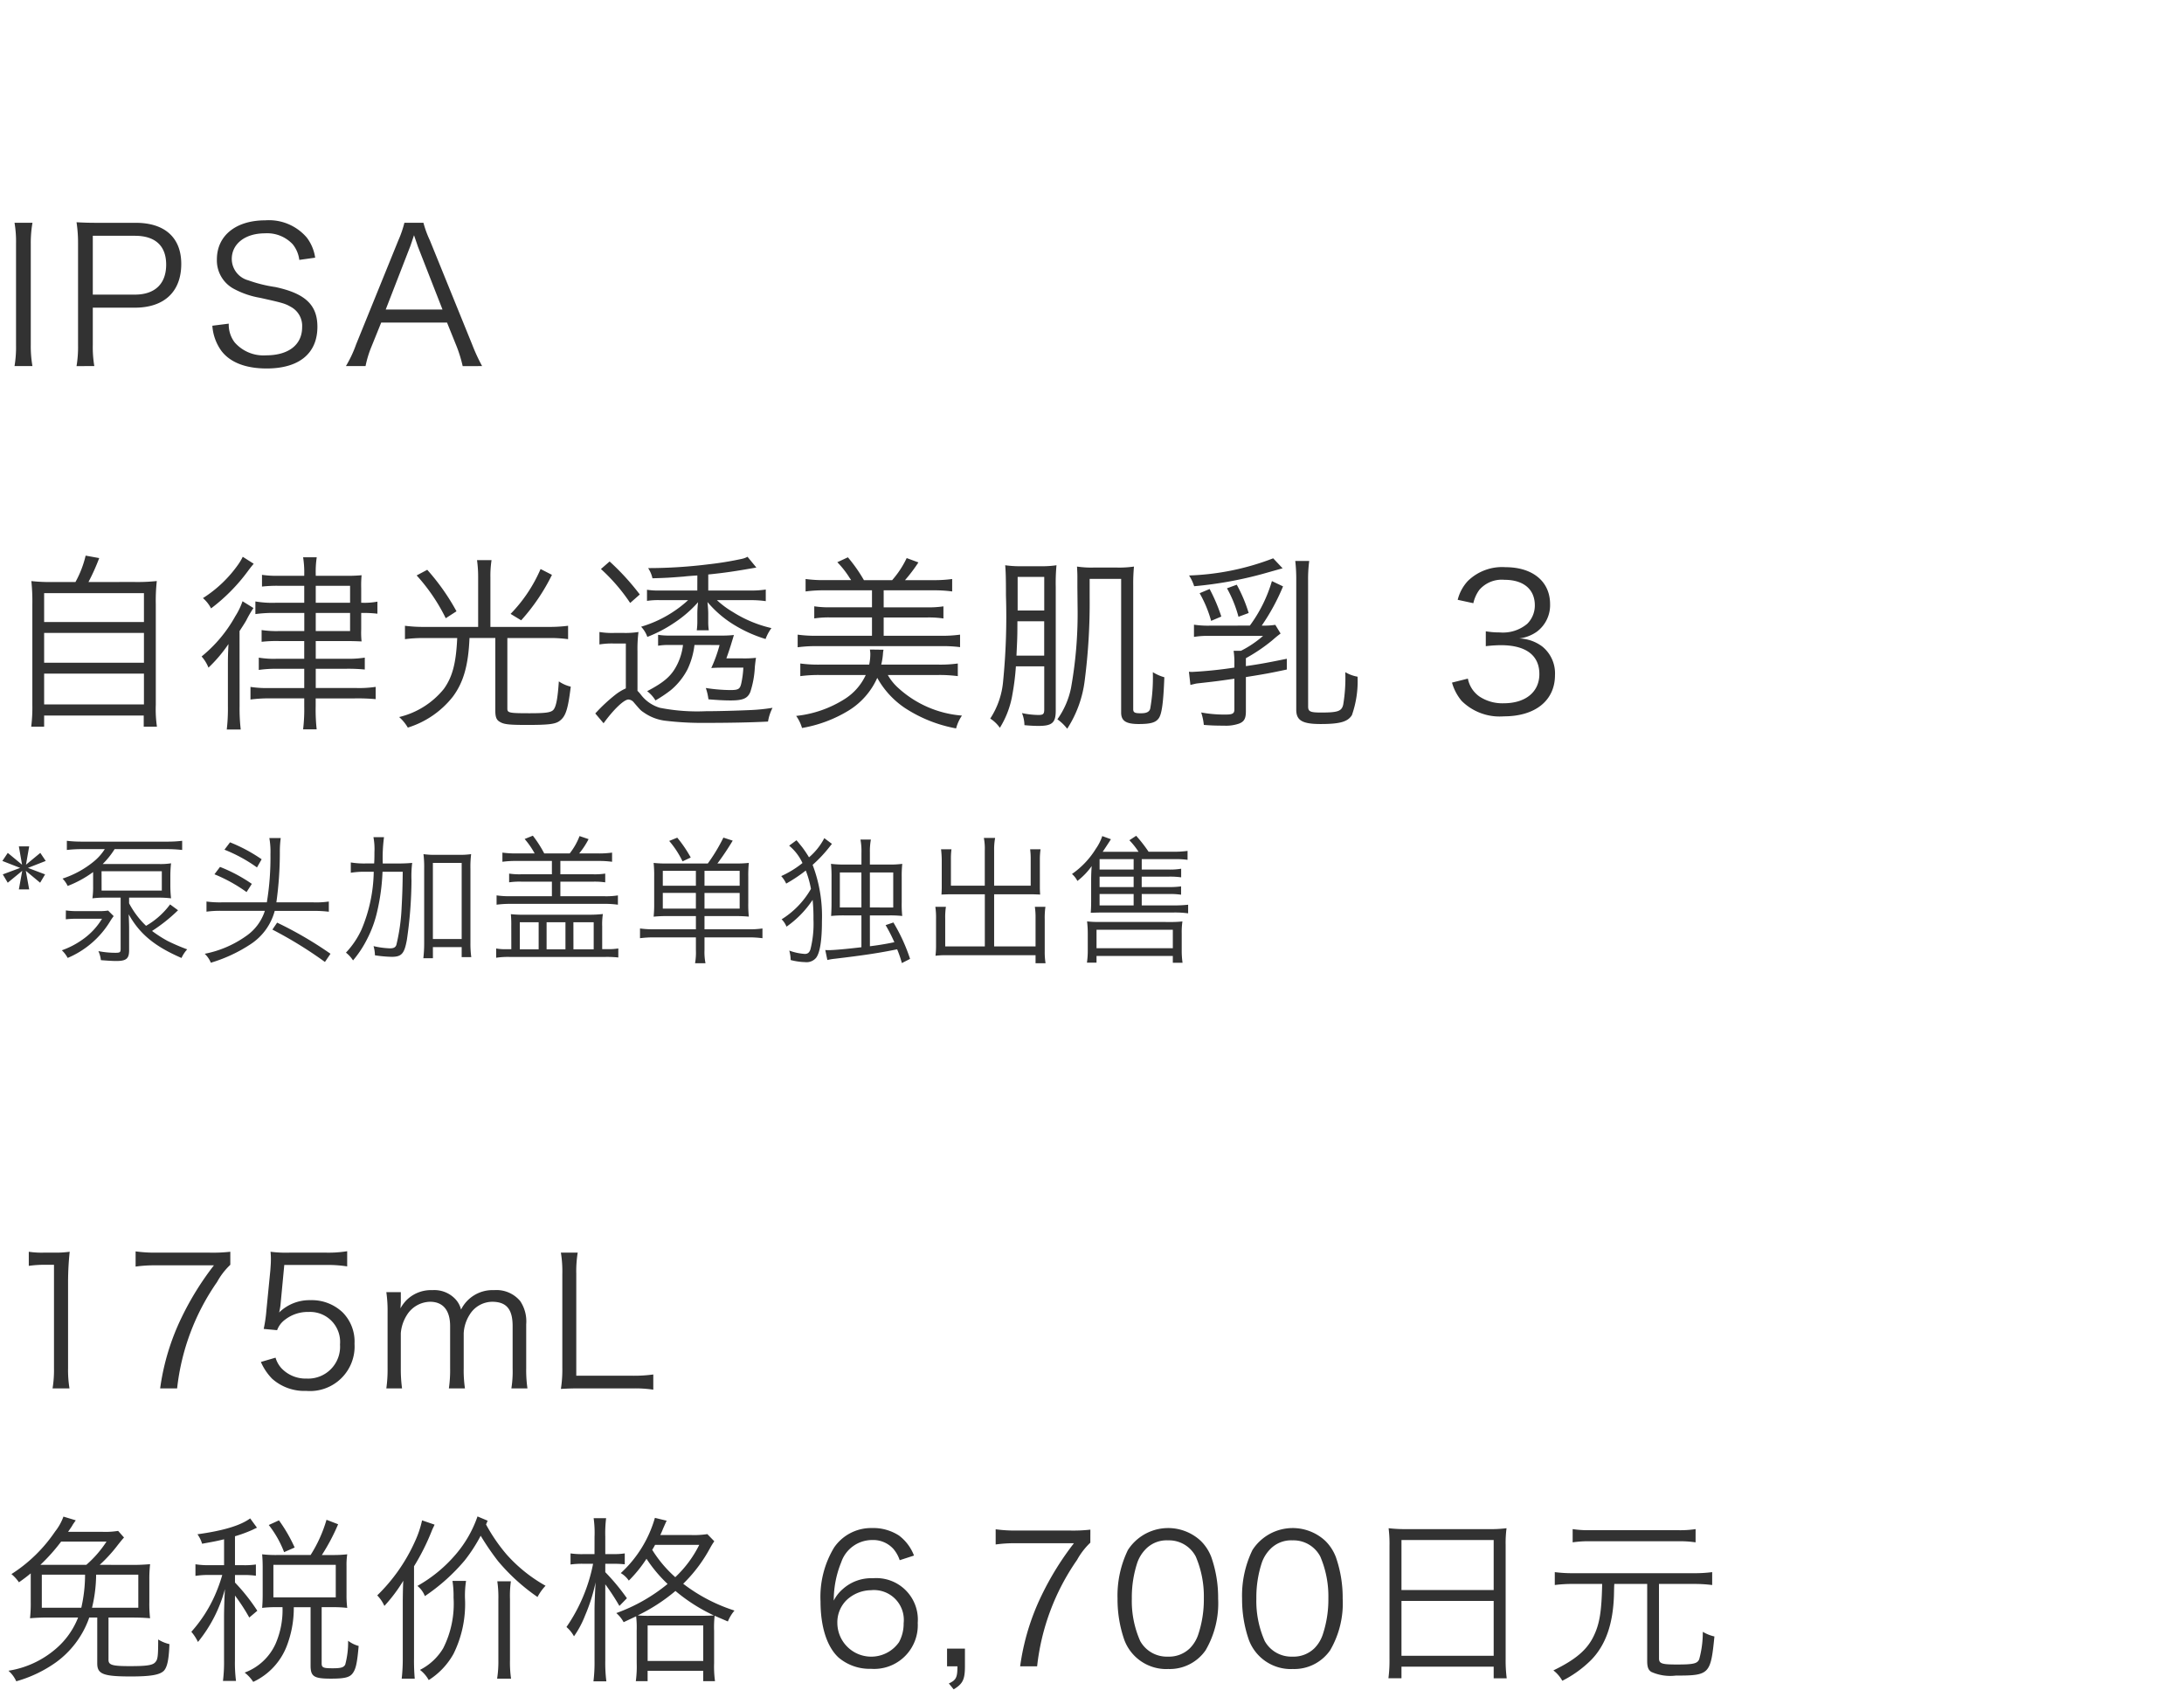 <svg xmlns="http://www.w3.org/2000/svg" width="220" height="171" viewBox="0 0 220 171">
  <g id="bs_detail_02" transform="translate(-360 -454)">
    <rect id="bs_detail_02-2" data-name="bs_detail_02" width="220" height="171" transform="translate(360 454)" fill="#fff"/>
    <path id="パス_3061" data-name="パス 3061" d="M1.463,2.446a11.368,11.368,0,0,1,.152,2.128V14.758a11.5,11.5,0,0,1-.152,2.128H3.268A11.767,11.767,0,0,1,3.1,14.758V4.574a11.917,11.917,0,0,1,.171-2.128ZM9.5,16.886a11.586,11.586,0,0,1-.152-2.147V11h4.237c2.964,0,4.674-1.615,4.674-4.408,0-2.641-1.653-4.142-4.579-4.142H9.8c-.874,0-1.406-.019-2.09-.057a14,14,0,0,1,.152,2.166v10.2a11.763,11.763,0,0,1-.152,2.128Zm-.152-7.2V3.757h4.237c2.052,0,3.154,1.007,3.154,2.907,0,1.938-1.14,3.021-3.154,3.021Zm22.4-3.724a4.389,4.389,0,0,0-.836-2.014,5.008,5.008,0,0,0-4.2-1.748c-2.945,0-4.864,1.539-4.864,3.933a3.244,3.244,0,0,0,1.767,3,8.617,8.617,0,0,0,2.584.874c2.3.513,2.508.57,3.135.931a2.171,2.171,0,0,1,1.1,2.033c0,1.767-1.368,2.831-3.629,2.831a3.847,3.847,0,0,1-3.173-1.311,2.959,2.959,0,0,1-.589-1.881l-1.653.209a4.9,4.9,0,0,0,.893,2.508c.874,1.178,2.451,1.8,4.579,1.8,3.268,0,5.111-1.52,5.111-4.2,0-2.2-1.216-3.363-4.256-4.009A13.91,13.91,0,0,1,25,8.241a2.237,2.237,0,0,1-1.653-2.147c0-1.539,1.368-2.584,3.325-2.584a3.524,3.524,0,0,1,2.812,1.1,3.1,3.1,0,0,1,.665,1.577ZM48.564,16.886A18.891,18.891,0,0,1,47.557,14.7L43.3,4.213a10.274,10.274,0,0,1-.646-1.767H40.736a10.817,10.817,0,0,1-.608,1.767L35.872,14.7a12.128,12.128,0,0,1-1.026,2.185h1.976a10.623,10.623,0,0,1,.589-1.938L38.4,12.5H45.03l.988,2.451a13.639,13.639,0,0,1,.589,1.938Zm-3.99-5.7H38.855l2.432-6.27c.038-.076.1-.285.209-.589.038-.133.114-.342.209-.627.361,1.045.361,1.064.418,1.216Z" transform="translate(360 474)" fill="#323232"/>
    <path id="パス_3058" data-name="パス 3058" d="M8.911,3.643A21.019,21.019,0,0,0,9.994,1.23L8.626.983A10.288,10.288,0,0,1,7.6,3.643H5.4a17.97,17.97,0,0,1-2.242-.095,19.262,19.262,0,0,1,.1,2.356V15.993a15.527,15.527,0,0,1-.114,2.223H4.446V17.095H14.478v1.121h1.33a12.215,12.215,0,0,1-.114-2.2V5.9a18.331,18.331,0,0,1,.1-2.356,18.8,18.8,0,0,1-2.3.095ZM4.446,4.764H14.5V7.671H4.446Zm0,4.009H14.5v3H4.446Zm0,4.1H14.5v3.1H4.446ZM31.806,9.59h2.945c.8,0,1.216.019,1.672.038a8.388,8.388,0,0,1-.038-1.2V6.759h.133a11.6,11.6,0,0,1,1.5.076V5.619a6.989,6.989,0,0,1-1.5.114h-.133V4.27a11.712,11.712,0,0,1,.038-1.311,16.138,16.138,0,0,1-1.691.057H31.806V2.9a9.792,9.792,0,0,1,.1-1.748H30.533a9.54,9.54,0,0,1,.114,1.729v.133H28.12a10.215,10.215,0,0,1-1.729-.095V4.1a13.5,13.5,0,0,1,1.691-.076h2.565v1.71H27.74A10.087,10.087,0,0,1,25.726,5.6V6.873a13.046,13.046,0,0,1,2-.114h2.926V8.583H28.12a10.173,10.173,0,0,1-1.767-.1V9.666A12.989,12.989,0,0,1,28.1,9.59h2.546v1.786H27.873a9.211,9.211,0,0,1-1.805-.114V12.5a11.653,11.653,0,0,1,1.805-.114h2.774v1.938H27.208a10.985,10.985,0,0,1-1.976-.114V15.48a14.565,14.565,0,0,1,2.071-.114h3.344v.8a16.912,16.912,0,0,1-.114,2.318H31.9a17.637,17.637,0,0,1-.1-2.337v-.779h3.933a19.719,19.719,0,0,1,2.109.076V14.207a11.22,11.22,0,0,1-1.995.114H31.806V12.383h3.059a16.832,16.832,0,0,1,1.881.076v-1.2a10.227,10.227,0,0,1-1.862.114H31.806Zm0-1.007V6.759h3.458V8.583Zm0-2.85V4.023h3.458v1.71ZM24.453,1.1a5.294,5.294,0,0,1-.475.8,12.553,12.553,0,0,1-3.534,3.363A3.481,3.481,0,0,1,21.261,6.3a18.146,18.146,0,0,0,3.667-3.7c.38-.513.456-.589.627-.8ZM24.13,8.583c.285-.437.608-.931.7-1.121a11.54,11.54,0,0,1,.7-1.2l-1.1-.684a6.836,6.836,0,0,1-.722,1.5,13.921,13.921,0,0,1-3.4,4.066A3.846,3.846,0,0,1,21,12.269a14.415,14.415,0,0,0,2.014-2.375c-.057,1.216-.057,1.387-.057,2.261v4.009a18.023,18.023,0,0,1-.114,2.337h1.406a18.357,18.357,0,0,1-.114-2.356ZM49.4,8.165v-5a10.6,10.6,0,0,1,.114-1.729H48.051a12,12,0,0,1,.114,1.729v5H42.75a14.48,14.48,0,0,1-1.957-.114V9.4a14.378,14.378,0,0,1,1.938-.114h3.325c-.114,2.527-.475,3.914-1.349,5.13a8.25,8.25,0,0,1-4.5,2.831,4.287,4.287,0,0,1,.874,1.064,9.267,9.267,0,0,0,4.522-3.1c1.083-1.444,1.577-3.173,1.691-5.928h2.6v7.3c0,.665.114.969.475,1.159.4.247.969.3,2.717.3,2.109,0,2.812-.076,3.249-.38.646-.456.874-1.159,1.159-3.477a3.575,3.575,0,0,1-1.2-.532c-.114,1.691-.266,2.546-.551,2.869-.247.266-.76.342-2.375.342-2.052,0-2.261-.038-2.261-.456V9.286h4.18a13.244,13.244,0,0,1,1.938.114V8.051a14.883,14.883,0,0,1-1.957.114ZM41.971,2.978A18.513,18.513,0,0,1,44.9,7.291l1.083-.7a22.271,22.271,0,0,0-2.945-4.18Zm12.483-.646a14.939,14.939,0,0,1-3.021,4.522L52.5,7.5a20.019,20.019,0,0,0,3.1-4.579ZM72.485,9.989a14.1,14.1,0,0,1-.836,2.318c.532-.038.893-.038,1.539-.038h1.691a9.526,9.526,0,0,1-.19,1.5c-.133.665-.285.76-1.159.76a17.043,17.043,0,0,1-2.432-.209,5.541,5.541,0,0,1,.266,1.14c.912.076,1.577.114,2.242.114,1.235,0,1.71-.209,1.976-.855a9.461,9.461,0,0,0,.456-2.527c.057-.532.076-.665.114-.912a10.385,10.385,0,0,1-1.349.057H73.169c.171-.475.3-.855.437-1.292.228-.741.228-.741.323-1.064a11.289,11.289,0,0,1-1.387.057H67.583a7.535,7.535,0,0,1-1.292-.076v1.1a6.276,6.276,0,0,1,1.159-.076H68.8a5.938,5.938,0,0,1-.532,1.862c-.57,1.2-1.273,1.843-3.078,2.793a3.322,3.322,0,0,1,.836.931,13.4,13.4,0,0,0,1.558-1.045,6.829,6.829,0,0,0,1.672-2.09,7.873,7.873,0,0,0,.7-2.451Zm-9.443,4.37a5.116,5.116,0,0,0-1.064.646,16.978,16.978,0,0,0-2.014,1.881l.836.988c.988-1.368,2.052-2.394,2.508-2.394a.749.749,0,0,1,.532.285c.7.817.7.817,1.045,1.045a4.753,4.753,0,0,0,2.2.817,30.772,30.772,0,0,0,3.534.209c2.774,0,4.921-.038,6.745-.133a4.712,4.712,0,0,1,.456-1.387,18.266,18.266,0,0,1-2.242.228c-1.254.057-3.23.114-4.465.114a19.5,19.5,0,0,1-4.636-.342,3.745,3.745,0,0,1-1.938-1.349,3.646,3.646,0,0,0-.323-.361v-3.99a13.172,13.172,0,0,1,.1-1.938,8.463,8.463,0,0,1-1.463.095h-.988a7.677,7.677,0,0,1-1.482-.095V9.932a7.66,7.66,0,0,1,1.406-.095h1.254Zm7.2-9.861h-3.7a7.562,7.562,0,0,1-1.368-.076V5.543a7.428,7.428,0,0,1,1.273-.076h2.869a11.055,11.055,0,0,1-1.2.969,12.006,12.006,0,0,1-3.534,1.71,2.92,2.92,0,0,1,.627,1.026,13.64,13.64,0,0,0,2.717-1.425,12.058,12.058,0,0,0,2.394-2.071,9.833,9.833,0,0,0-.076,1.2v.7a6.6,6.6,0,0,1-.057.931H71.4a5.731,5.731,0,0,1-.057-.931v-.7c0-.323-.019-.608-.076-1.216a10.977,10.977,0,0,0,2.774,2.356,13.537,13.537,0,0,0,3.078,1.368,4.453,4.453,0,0,1,.589-1.1,12.466,12.466,0,0,1-3.876-1.615,9.185,9.185,0,0,1-1.615-1.2h3.439a10.168,10.168,0,0,1,1.482.1V4.4a9.6,9.6,0,0,1-1.482.1H71.345V2.883c1.691-.171,2.7-.323,4.845-.7L75.3,1.1a2.13,2.13,0,0,1-.57.209,33.039,33.039,0,0,1-3.382.551,49.391,49.391,0,0,1-6.061.38,2.986,2.986,0,0,1,.437,1.026c1.387-.038,1.653-.057,3.135-.171.3-.038.779-.076,1.387-.114ZM60.534,2.332a18.457,18.457,0,0,1,2.945,3.42l.969-.855a24.694,24.694,0,0,0-3.04-3.325ZM94.525,13.01a14.284,14.284,0,0,1,1.957.114V11.851a12.678,12.678,0,0,1-1.9.114H88.768a6.241,6.241,0,0,0,.171-1.045A2.981,2.981,0,0,1,89,10.464l-1.368-.019c.019.209.038.3.038.456a5.2,5.2,0,0,1-.114,1.064H82.517a13.217,13.217,0,0,1-1.9-.114v1.273a14.181,14.181,0,0,1,1.938-.114H87.21A5.659,5.659,0,0,1,85.1,15.423a11.328,11.328,0,0,1-4.9,1.71,3.976,3.976,0,0,1,.589,1.216A13.29,13.29,0,0,0,85.5,16.582,7.415,7.415,0,0,0,88.369,13.3a8.789,8.789,0,0,0,2.793,3.04,14.014,14.014,0,0,0,5.149,2.052,4.094,4.094,0,0,1,.589-1.292,10.738,10.738,0,0,1-6.384-2.755,5.227,5.227,0,0,1-1.083-1.33Zm-7.5-9.557a15.316,15.316,0,0,0-1.615-2.3l-1.064.494a9.46,9.46,0,0,1,1.273,1.634.66.66,0,0,1,.114.171H83.049a13.217,13.217,0,0,1-1.9-.114V4.593a13.217,13.217,0,0,1,1.9-.114h4.788v1.71h-4.18a9.657,9.657,0,0,1-1.634-.1V7.31a9.657,9.657,0,0,1,1.634-.1h4.18V9.058H82.251a12.678,12.678,0,0,1-1.9-.114v1.273a13.4,13.4,0,0,1,1.9-.114H94.81a13.563,13.563,0,0,1,1.9.1V8.944a12.855,12.855,0,0,1-1.9.114H89.015V7.215H93.4a9.657,9.657,0,0,1,1.634.1V6.094a9.8,9.8,0,0,1-1.634.1H89.015V4.479h5a13.035,13.035,0,0,1,1.9.114V3.339a12.855,12.855,0,0,1-1.9.114h-2.85a16.189,16.189,0,0,0,1.349-1.786L91.333,1.23A9.589,9.589,0,0,1,89.87,3.453Zm18.164,8.683v4.332c0,.475-.1.57-.589.57a8.307,8.307,0,0,1-1.653-.19,3.388,3.388,0,0,1,.247,1.216c.57.057,1.064.076,1.425.076,1.368,0,1.729-.323,1.729-1.539V4.118a19.137,19.137,0,0,1,.076-2.166,9.968,9.968,0,0,1-1.615.1h-1.881a10.583,10.583,0,0,1-1.672-.1c.057.646.076,1.292.076,3.04a66.32,66.32,0,0,1-.285,8.645A8.139,8.139,0,0,1,99.75,17.4a3.485,3.485,0,0,1,.969.931,9.248,9.248,0,0,0,1.273-3.42,24.594,24.594,0,0,0,.342-2.774Zm-2.679-5.624V3.13h2.679V6.512ZM105.184,7.6v3.458h-2.793c.076-1.653.095-1.786.095-3.458Zm4.579-4.275h3.173V16.791c0,.836.475,1.159,1.767,1.159,1.216,0,1.71-.152,2.014-.57.323-.437.475-1.634.57-4.142a4.5,4.5,0,0,1-1.159-.513,17.955,17.955,0,0,1-.266,3.686c-.095.323-.38.456-.931.456-.627,0-.779-.076-.779-.418V3.985a18.111,18.111,0,0,1,.076-1.9,10.266,10.266,0,0,1-1.691.1h-2.394a9.766,9.766,0,0,1-1.653-.1c.019.342.038.722.038.969v1.14l.019,1.919a42.385,42.385,0,0,1-.665,8.227,8.313,8.313,0,0,1-1.368,3.135,4.687,4.687,0,0,1,.988.95,11.53,11.53,0,0,0,1.767-4.883,60.95,60.95,0,0,0,.494-8.379Zm12.2,4.712a9.585,9.585,0,0,1-1.691-.095V9.172a8.531,8.531,0,0,1,1.6-.1h5.358a10.617,10.617,0,0,1-2.223,1.5h-.741a7.758,7.758,0,0,1,.076,1.254v.437a42.482,42.482,0,0,1-4.237.437,2.731,2.731,0,0,1-.342-.019l.152,1.33c.323-.076.532-.133.684-.152,1.881-.209,2.033-.228,3.743-.475v3.116c0,.38-.19.494-.817.494a12.568,12.568,0,0,1-2.527-.209,5.72,5.72,0,0,1,.266,1.254c.7.057,1.2.076,2.033.076a3.984,3.984,0,0,0,1.52-.209c.494-.19.684-.494.684-1.216V13.219c2.033-.323,2.508-.418,4.123-.76V11.376c-1.995.4-2.565.513-4.123.741v-.8a17.27,17.27,0,0,0,2.641-1.786c.437-.38.437-.38.855-.7l-.532-.874a7.562,7.562,0,0,1-1.368.076,21.1,21.1,0,0,0,2.147-3.952l-1.121-.532a14.35,14.35,0,0,1-2.223,4.484Zm6.289-6.783a25.866,25.866,0,0,1-8.474,1.729,4.325,4.325,0,0,1,.513,1.083,39.3,39.3,0,0,0,6.878-1.235c1.615-.456,1.615-.456,2.033-.57Zm-7.41,3.515A12.034,12.034,0,0,1,122,7.557l1.026-.437a17.133,17.133,0,0,0-1.178-2.774Zm10.925-1.33a13.885,13.885,0,0,1,.114-1.919h-1.406a15.913,15.913,0,0,1,.1,1.919V16.506c0,1.083.608,1.444,2.451,1.444,1.957,0,2.736-.228,3.154-.893a10.3,10.3,0,0,0,.57-3.876,3.658,3.658,0,0,1-1.235-.456,16.224,16.224,0,0,1-.209,3.268c-.152.665-.532.8-2.223.8-1.1,0-1.311-.1-1.311-.608Zm-8.17.836a12.449,12.449,0,0,1,1.159,2.869l1.026-.38a14.747,14.747,0,0,0-1.2-2.85Zm22.667,9.5a4.936,4.936,0,0,0,.969,1.843,5.428,5.428,0,0,0,4.256,1.558c3.173,0,5.149-1.6,5.149-4.161a3.48,3.48,0,0,0-1.273-2.869,4.075,4.075,0,0,0-2.337-.817,3.9,3.9,0,0,0,1.786-.684,3.338,3.338,0,0,0,1.33-2.774c0-2.28-1.748-3.724-4.5-3.724a4.935,4.935,0,0,0-3.781,1.387,4.331,4.331,0,0,0-1.026,1.9l1.577.342a3.6,3.6,0,0,1,.608-1.349,2.985,2.985,0,0,1,2.527-1.007c1.919,0,3.059.95,3.059,2.584a2.617,2.617,0,0,1-.76,1.843,3.8,3.8,0,0,1-2.774.874,8.1,8.1,0,0,1-1.406-.114v1.5a13.323,13.323,0,0,1,1.52-.1c2.527,0,3.876,1.026,3.876,2.907,0,1.805-1.387,2.945-3.591,2.945a4.19,4.19,0,0,1-2.451-.684,2.869,2.869,0,0,1-1.159-1.8Z" transform="translate(360 509)" fill="#323232"/>
    <path id="パス_3055" data-name="パス 3055" d="M2.9,3.544a10.88,10.88,0,0,1,1.566-.108h.972V13.858a11.355,11.355,0,0,1-.144,2.034H7a11.484,11.484,0,0,1-.144-2.034V5.11A29.534,29.534,0,0,1,7.02,2.122a10.249,10.249,0,0,1-1.494.09H4.392A8.717,8.717,0,0,1,2.9,2.122ZM23.2,2.122a15.719,15.719,0,0,1-2.088.09h-5.4a14.1,14.1,0,0,1-2.052-.126v1.53A13.838,13.838,0,0,1,15.7,3.49h5.85a29.279,29.279,0,0,0-3.24,5.22,23.673,23.673,0,0,0-2.178,7.182h1.71A23.152,23.152,0,0,1,21.87,5.164,7.03,7.03,0,0,1,23.2,3.436Zm5.436,1.332h4.23a12.488,12.488,0,0,1,2.106.144V2.068a11.823,11.823,0,0,1-2.106.144H29.16a12.242,12.242,0,0,1-1.908-.09,7.2,7.2,0,0,1,.036.774c0,.342-.018.558-.054,1.08l-.4,4.068a14.342,14.342,0,0,1-.27,1.854l1.35.126a2.309,2.309,0,0,1,.828-1.08A3.737,3.737,0,0,1,31.1,8.188a3.02,3.02,0,0,1,3.15,3.276A3.213,3.213,0,0,1,30.888,14.9a3.348,3.348,0,0,1-2.556-1.062,2.732,2.732,0,0,1-.576-1.044l-1.476.432a5.6,5.6,0,0,0,1.134,1.692,4.868,4.868,0,0,0,3.438,1.224,4.49,4.49,0,0,0,4.86-4.752,4.178,4.178,0,0,0-1.206-3.168A4.516,4.516,0,0,0,31.266,7a4.375,4.375,0,0,0-3.15,1.242,5.182,5.182,0,0,0,.144-.81ZM40.5,15.892a14.343,14.343,0,0,1-.126-2.034V10.33a4.013,4.013,0,0,1,.594-1.8,2.817,2.817,0,0,1,2.358-1.368c1.3,0,2.016.864,2.016,2.448v4.248a12.894,12.894,0,0,1-.126,2.034h1.62a12.5,12.5,0,0,1-.126-2.016V10.33A3.873,3.873,0,0,1,47.3,8.476a2.7,2.7,0,0,1,2.268-1.314c1.44,0,2.07.738,2.07,2.448v4.248a10.928,10.928,0,0,1-.126,2.034h1.62a12.648,12.648,0,0,1-.126-2.016V9.43A3.664,3.664,0,0,0,52.4,7.09a3.111,3.111,0,0,0-2.628-1.1,3.535,3.535,0,0,0-3.33,1.962,2.365,2.365,0,0,0-.558-1.044,2.907,2.907,0,0,0-2.322-.918,3.5,3.5,0,0,0-2.538.936,3.7,3.7,0,0,0-.684.9c.018-.342.036-.558.036-.648V6.19H38.916a13.046,13.046,0,0,1,.126,2.034v5.634a13.514,13.514,0,0,1-.126,2.034Zm23.22,0a12.318,12.318,0,0,1,2.088.126v-1.53a14.284,14.284,0,0,1-2.088.126H58.05V4.336a11.531,11.531,0,0,1,.144-2.124H56.5a11.656,11.656,0,0,1,.144,2.124V13.8a12.66,12.66,0,0,1-.144,2.142c.63-.036,1.134-.054,1.962-.054Z" transform="translate(360 578)" fill="#323232"/>
    <path id="パス_3056" data-name="パス 3056" d="M10.044,5.668A14.873,14.873,0,0,0,11.88,3.652c.36-.45.4-.5.612-.738L11.9,2.248a8.191,8.191,0,0,1-1.674.09H6.858c.09-.126.144-.2.234-.342a3.356,3.356,0,0,0,.252-.4c.2-.288.2-.288.288-.414L6.39.808A5.328,5.328,0,0,1,5.544,2.32,15.106,15.106,0,0,1,1.152,6.6a4.044,4.044,0,0,1,.756.828c.612-.432.81-.594,1.188-.9V9.394a13.564,13.564,0,0,1-.072,1.656,19.73,19.73,0,0,1,2.016-.072H7.866a7.972,7.972,0,0,1-2.3,3.2,9.573,9.573,0,0,1-4.716,2.16A3.1,3.1,0,0,1,1.638,17.4a12.919,12.919,0,0,0,4-1.908,9.382,9.382,0,0,0,3.276-4.3l.072-.216h.81V15.6c0,1.08.612,1.314,3.384,1.314,2.016,0,2.916-.162,3.33-.576.342-.378.5-1.134.558-2.682a3.7,3.7,0,0,1-1.134-.468c0,1.656-.036,2.016-.288,2.286-.252.306-.846.4-2.538.4-1.782,0-2.178-.108-2.178-.63V10.978H13.1c.99,0,1.35.018,2.016.072a13.192,13.192,0,0,1-.072-1.656V7.252A13.377,13.377,0,0,1,15.12,5.6a19.575,19.575,0,0,1-2.07.072Zm-5.976,0a18.784,18.784,0,0,0,2.088-2.34h4.572a11.171,11.171,0,0,1-2.034,2.34Zm9.864.99v3.33H9.27a14.625,14.625,0,0,0,.414-3.33Zm-9.72,3.33V6.658H8.568a14.957,14.957,0,0,1-.378,3.33ZM23.67,8.764a18.7,18.7,0,0,1,1.44,2.214l.81-.684A19.455,19.455,0,0,0,23.67,7.45V6.694h.864a7.942,7.942,0,0,1,1.242.072V5.632a7.654,7.654,0,0,1-1.242.072H23.67V2.788a13.707,13.707,0,0,0,1.764-.648c.288-.144.306-.144.45-.216L25.2.988c-.972.72-2.718,1.242-5.31,1.6a3.14,3.14,0,0,1,.468.954c1.1-.2,1.494-.27,2.214-.45V5.7H21.2a8.2,8.2,0,0,1-1.512-.09v1.17a8.566,8.566,0,0,1,1.512-.09h1.188a15.587,15.587,0,0,1-.774,2.124,13.95,13.95,0,0,1-2.34,3.6,4.577,4.577,0,0,1,.666,1.026,14.114,14.114,0,0,0,2.718-5.328c-.054.882-.09,2.16-.09,2.844v4.32a15.3,15.3,0,0,1-.108,2.088h1.314a14.25,14.25,0,0,1-.108-2.088Zm4.158-4.086a11.542,11.542,0,0,1-1.422-.072c.036.414.054.846.054,1.242V8.692c0,.486-.018.9-.054,1.314a10.583,10.583,0,0,1,1.386-.072h.666a8.524,8.524,0,0,1-.7,3.69,5.513,5.513,0,0,1-3.114,2.9,3.82,3.82,0,0,1,.864.936,6.594,6.594,0,0,0,3.366-3.582,10.631,10.631,0,0,0,.72-3.942h1.692V15.82c0,1.1.342,1.314,2.034,1.314,1.422,0,1.926-.126,2.232-.576.306-.432.432-1.062.576-2.718a3.057,3.057,0,0,1-1.062-.522,8.648,8.648,0,0,1-.288,2.394c-.144.288-.414.378-1.26.378-.972,0-1.116-.072-1.116-.5V9.934h1.1a11.708,11.708,0,0,1,1.476.072,9.87,9.87,0,0,1-.072-1.3V5.794a7.072,7.072,0,0,1,.072-1.188,11.893,11.893,0,0,1-1.476.072h-1.08a20.145,20.145,0,0,0,1.638-3.1l-1.17-.45a13.762,13.762,0,0,1-1.6,3.546Zm-.288.99h6.282V8.944H27.54Zm2.142-1.746A15.467,15.467,0,0,0,28.1,1.186l-1.026.468A10.455,10.455,0,0,1,28.62,4.39Zm19.44-2.7L48.1.79a11.739,11.739,0,0,1-2.2,3.834,14.182,14.182,0,0,1-3.852,3.168A2.474,2.474,0,0,1,42.8,8.818a19.422,19.422,0,0,0,4-3.582,15.882,15.882,0,0,0,1.62-2.5A26.718,26.718,0,0,0,50.166,5.29a19.954,19.954,0,0,0,3.978,3.618,5.25,5.25,0,0,1,.81-1.134,15.162,15.162,0,0,1-3.906-3.132A17.251,17.251,0,0,1,48.96,1.6Zm-7.416,4.59a22.677,22.677,0,0,0,1.8-3.6c.054-.144.108-.234.126-.288a2.978,2.978,0,0,0,.144-.306l-1.26-.432A10.153,10.153,0,0,1,41.8,3.31,17.672,17.672,0,0,1,38,8.746a3.685,3.685,0,0,1,.72,1.062A15.75,15.75,0,0,0,40.626,7.27c-.036.468-.054,1.656-.054,2.214v5.49a17.908,17.908,0,0,1-.108,2.16h1.314a20.816,20.816,0,0,1-.072-2.106ZM51.48,17.134a11.605,11.605,0,0,1-.108-1.908v-6.1a10.69,10.69,0,0,1,.09-1.8H50.094a10.907,10.907,0,0,1,.108,1.8v6.12a11.279,11.279,0,0,1-.126,1.89Zm-5.9-9.846a10.024,10.024,0,0,1,.108,1.692,9.921,9.921,0,0,1-1.044,5.094,5.754,5.754,0,0,1-2.34,2.178,3.287,3.287,0,0,1,.882,1.026,7.344,7.344,0,0,0,2.5-2.646,11.322,11.322,0,0,0,1.152-5.616,9.792,9.792,0,0,1,.108-1.728Zm18.558,8.3a10.959,10.959,0,0,1-.09,1.8h1.188V16.342h5.6v1.044h1.188a10.807,10.807,0,0,1-.09-1.818V12.31a10.236,10.236,0,0,1,.054-1.512c.324.144.576.252,1.332.576a4.075,4.075,0,0,1,.666-1.1,16.952,16.952,0,0,1-5.166-2.7,14.849,14.849,0,0,0,2.7-3.582,7.328,7.328,0,0,1,.432-.7l-.7-.72a8.881,8.881,0,0,1-1.692.09H66.51a6.287,6.287,0,0,0,.27-.612c.288-.648.306-.7.378-.828L65.97.934A12.03,12.03,0,0,1,62.532,6.5a2.512,2.512,0,0,1,.81.756,13.2,13.2,0,0,0,1.782-2.2,14.13,14.13,0,0,0,2.124,2.538,17.434,17.434,0,0,1-5.166,2.934,3.253,3.253,0,0,1,.738.918l1.26-.594a9.931,9.931,0,0,1,.054,1.458Zm1.4-4.788a11.849,11.849,0,0,1-1.3-.036A18.012,18.012,0,0,0,68.04,8.3a17.429,17.429,0,0,0,3.87,2.466c-.252.018-.72.036-1.4.036Zm4.9-7.146A11.451,11.451,0,0,1,68.022,6.91,12.411,12.411,0,0,1,65.7,4.156c.2-.324.2-.342.288-.5Zm-5.2,8.118h5.6v3.582h-5.6ZM59.886,4.588h-1.1a7.941,7.941,0,0,1-1.314-.072V5.632a8.709,8.709,0,0,1,1.3-.072h.972a16.91,16.91,0,0,1-2.682,6.372,3.372,3.372,0,0,1,.756.936,9.621,9.621,0,0,0,1.116-2.088,18.015,18.015,0,0,0,1.062-3.348c-.072,1.3-.108,2.2-.108,2.808v5.076a15.12,15.12,0,0,1-.108,2.088h1.3a14.765,14.765,0,0,1-.108-2.088V7.63a23.363,23.363,0,0,1,1.422,2.178l.756-.774a21.286,21.286,0,0,0-2.178-2.628V5.56h.828a10.893,10.893,0,0,1,1.134.054v-1.1a6.742,6.742,0,0,1-1.152.072h-.81V2.824A12.161,12.161,0,0,1,61.056.97H59.8a10.763,10.763,0,0,1,.09,1.872Zm32.184.144a4.57,4.57,0,0,0-1.512-2.016,4.767,4.767,0,0,0-2.736-.756,4.521,4.521,0,0,0-3.8,1.962,9.6,9.6,0,0,0-1.368,5.436c0,2.556.648,4.572,1.818,5.652a4.838,4.838,0,0,0,3.258,1.134,4.4,4.4,0,0,0,4.716-4.626,4.184,4.184,0,0,0-4.518-4.5,4.279,4.279,0,0,0-3.042,1.1,3.775,3.775,0,0,0-.9,1.152,10.129,10.129,0,0,1,.756-3.87,3.285,3.285,0,0,1,3.114-2.232,2.745,2.745,0,0,1,2.142.9A3.426,3.426,0,0,1,90.63,5.2Zm-1.044,6.822a3.884,3.884,0,0,1-.468,1.908,3.413,3.413,0,0,1-6.21-1.926,3.15,3.15,0,0,1,.9-2.286,3.641,3.641,0,0,1,2.484-1.026A3.006,3.006,0,0,1,91.026,11.554ZM97.2,14.11H95.4v1.782h1.044c0,1.116-.126,1.386-.864,1.728l.486.594c.918-.558,1.134-.99,1.134-2.322ZM109.836,2.122a15.719,15.719,0,0,1-2.088.09h-5.4a14.1,14.1,0,0,1-2.052-.126v1.53a13.838,13.838,0,0,1,2.034-.126h5.85a29.279,29.279,0,0,0-3.24,5.22,23.673,23.673,0,0,0-2.178,7.182h1.71A23.152,23.152,0,0,1,108.5,5.164a7.03,7.03,0,0,1,1.332-1.728Zm7.794,14.04a4.4,4.4,0,0,0,3.816-1.89,9.387,9.387,0,0,0,1.26-5.2,12.391,12.391,0,0,0-.684-4.176,4.537,4.537,0,0,0-1.08-1.656,4.822,4.822,0,0,0-7.326.936,10.523,10.523,0,0,0-1.044,4.9,12.437,12.437,0,0,0,.684,4.158,4.515,4.515,0,0,0,4.374,2.934Zm0-12.96a3.042,3.042,0,0,1,2.826,1.638,10.2,10.2,0,0,1,.81,4.194,11.164,11.164,0,0,1-.558,3.636,3.544,3.544,0,0,1-.846,1.4,3,3,0,0,1-2.214.846,3.066,3.066,0,0,1-2.79-1.566,9.946,9.946,0,0,1-.846-4.284,11.164,11.164,0,0,1,.558-3.636,3.676,3.676,0,0,1,.81-1.314A2.931,2.931,0,0,1,117.63,3.2Zm12.546,12.96a4.4,4.4,0,0,0,3.816-1.89,9.387,9.387,0,0,0,1.26-5.2,12.391,12.391,0,0,0-.684-4.176,4.537,4.537,0,0,0-1.08-1.656,4.822,4.822,0,0,0-7.326.936,10.523,10.523,0,0,0-1.044,4.9,12.437,12.437,0,0,0,.684,4.158,4.515,4.515,0,0,0,4.374,2.934Zm0-12.96A3.042,3.042,0,0,1,133,4.84a10.2,10.2,0,0,1,.81,4.194,11.164,11.164,0,0,1-.558,3.636,3.544,3.544,0,0,1-.846,1.4,3,3,0,0,1-2.214.846,3.066,3.066,0,0,1-2.79-1.566,9.946,9.946,0,0,1-.846-4.284,11.164,11.164,0,0,1,.558-3.636,3.676,3.676,0,0,1,.81-1.314A2.931,2.931,0,0,1,130.176,3.2Zm9.792,11.988a13.837,13.837,0,0,1-.108,1.908h1.314v-1.17h9.288V17.1h1.314a13.761,13.761,0,0,1-.108-1.926V3.634a11.319,11.319,0,0,1,.09-1.656,13.058,13.058,0,0,1-1.854.09h-8.1a14.686,14.686,0,0,1-1.926-.09,12.611,12.611,0,0,1,.09,1.764Zm1.206-12.024h9.288v5.04h-9.288Zm0,6.138h9.288V14.83h-9.288Zm25.938-1.71H170.6a14,14,0,0,1,1.872.108v-1.3a13.449,13.449,0,0,1-1.872.108H158.49a13.631,13.631,0,0,1-1.872-.108V7.7a14,14,0,0,1,1.872-.108h2.9c-.054,2.754-.252,4-.846,5.238-.666,1.4-1.836,2.394-4.068,3.474a3.409,3.409,0,0,1,.9,1.044,11.337,11.337,0,0,0,2.934-2.124c1.44-1.494,2.178-3.6,2.268-6.5.018-.864.018-.864.036-1.134h3.312v7.758c0,.612.108.9.4,1.1a4.667,4.667,0,0,0,2.484.378c3.384,0,3.51-.126,3.888-3.942a3.98,3.98,0,0,1-1.17-.468,10.227,10.227,0,0,1-.36,2.754c-.18.45-.576.54-2.25.54-1.512,0-1.8-.09-1.8-.612Zm3.69-5.526a10.325,10.325,0,0,1-1.8.108h-8.784a10.612,10.612,0,0,1-1.8-.108V3.4a10.958,10.958,0,0,1,1.782-.108h8.82A10.807,10.807,0,0,1,170.8,3.4Z" transform="translate(360 606)" fill="#323232"/>
    <path id="パス_3057" data-name="パス 3057" d="M1.9,1.276l.322,1.848L.784,1.934l-.546.812,1.792.7L.28,4.1l.5.84L2.24,3.74,1.9,5.616H2.94L2.6,3.74l1.442,1.2.5-.84L2.814,3.446l1.792-.7L4.06,1.934,2.618,3.124,2.94,1.276Zm14.91.28a13.1,13.1,0,0,1,1.54.084V.716A12.12,12.12,0,0,1,16.814.8H8.3A12.439,12.439,0,0,1,6.734.716V1.64A12.756,12.756,0,0,1,8.3,1.556h2.254A5.2,5.2,0,0,1,9.45,2.8,9.7,9.7,0,0,1,6.3,4.524a2.723,2.723,0,0,1,.518.742,11.018,11.018,0,0,0,2.562-1.4V5.28a8.242,8.242,0,0,1-.07,1.232,10.31,10.31,0,0,1,1.372-.07h1.47V11.58c0,.378-.056.42-.56.42a8.919,8.919,0,0,1-1.68-.168,2.971,2.971,0,0,1,.252.91c.756.056,1.12.084,1.554.084,1.008,0,1.288-.238,1.288-1.092V9.746c0-.476,0-.56-.042-1.624,1.12,2,2.632,3.234,5.32,4.4a3.222,3.222,0,0,1,.574-.868A19.765,19.765,0,0,1,16.87,10.8,12.994,12.994,0,0,1,15.316,9.8a16.62,16.62,0,0,0,2.618-2.086l-.8-.588a7.917,7.917,0,0,1-2.422,2.156,8.909,8.909,0,0,1-1.708-2.268V6.442h2.926a10.341,10.341,0,0,1,1.3.07,11.782,11.782,0,0,1-.07-1.26V4.244a11.782,11.782,0,0,1,.07-1.26,6.918,6.918,0,0,1-1.3.07H10.346a8.173,8.173,0,0,0,1.2-1.5Zm-6.58,2.226H16.3V5.728H10.234Zm-3.6,4.844A9.25,9.25,0,0,1,7.784,8.57h2.492a6.868,6.868,0,0,1-1.988,2.114A8.3,8.3,0,0,1,6.23,11.748a3.045,3.045,0,0,1,.588.77,9.191,9.191,0,0,0,4.228-3.612,5.434,5.434,0,0,1,.406-.6l-.56-.56A5.944,5.944,0,0,1,9.856,7.8H7.784a7.118,7.118,0,0,1-1.148-.07Zm21.21-1.708a36.339,36.339,0,0,0,.35-5.012A10.13,10.13,0,0,1,28.28.436H27.132a7.917,7.917,0,0,1,.112,1.624,27.85,27.85,0,0,1-.364,4.858H22.33A9.949,9.949,0,0,1,20.8,6.834V7.856a10.2,10.2,0,0,1,1.526-.084h4.354a4.882,4.882,0,0,1-1.9,2.548A10.742,10.742,0,0,1,20.622,12.1a2.577,2.577,0,0,1,.616.9,15.007,15.007,0,0,0,4-1.862,5.8,5.8,0,0,0,2.436-3.36H31.57a12.2,12.2,0,0,1,1.554.084V6.834a8.575,8.575,0,0,1-1.554.084Zm-1.484-4.34A15.944,15.944,0,0,0,23.17.87l-.56.742A15.153,15.153,0,0,1,25.886,3.4ZM27.44,9.662a41.543,41.543,0,0,1,5.292,3.262l.56-.826a38.2,38.2,0,0,0-5.376-3.136ZM25.368,5.056a15.586,15.586,0,0,0-3.206-1.708l-.56.742a15.568,15.568,0,0,1,3.234,1.792Zm15.2-1.218c-.014,1.5-.042,2.282-.112,3.612a19.542,19.542,0,0,1-.532,3.766c-.1.252-.28.336-.658.336a8.464,8.464,0,0,1-1.638-.224,3.521,3.521,0,0,1,.14.924,12.358,12.358,0,0,0,1.694.154c.994,0,1.274-.322,1.526-1.722a42.9,42.9,0,0,0,.462-5.964,11.041,11.041,0,0,1,.07-1.778A13.65,13.65,0,0,1,40.068,3H38.556A15.731,15.731,0,0,1,38.682.352H37.618a6.411,6.411,0,0,1,.1,1.512c0,.42,0,.686-.028,1.134h-.812a8.3,8.3,0,0,1-1.54-.1V3.936a8.342,8.342,0,0,1,1.47-.1h.84a15.572,15.572,0,0,1-1.232,5.824,8.607,8.607,0,0,1-1.568,2.324,3.181,3.181,0,0,1,.714.784,10.794,10.794,0,0,0,1.414-2.142A11.554,11.554,0,0,0,38,7.814a21.068,21.068,0,0,0,.532-3.976Zm3.038,7.588h2.9v1.008h.966a10.015,10.015,0,0,1-.084-1.372V3.53a10.593,10.593,0,0,1,.07-1.47,8.048,8.048,0,0,1-1.218.07H43.89a8.017,8.017,0,0,1-1.232-.07,10.841,10.841,0,0,1,.07,1.47v7.42a12.922,12.922,0,0,1-.084,1.6h.966Zm0-8.484h2.9v7.672h-2.9ZM54.824,1.99A12.148,12.148,0,0,0,53.676.2L52.85.534A8.268,8.268,0,0,1,53.858,1.99H52.01a9.876,9.876,0,0,1-1.4-.084V2.83a9.739,9.739,0,0,1,1.4-.084h3.584V4.09H52.486a7.016,7.016,0,0,1-1.2-.07V4.9a7.32,7.32,0,0,1,1.2-.07h3.108V6.3H51.422a8.963,8.963,0,0,1-1.4-.084v.938a10.3,10.3,0,0,1,1.4-.084H60.83a9.549,9.549,0,0,1,1.414.084V6.218A7.766,7.766,0,0,1,60.83,6.3H56.448V4.832h3.318a7.32,7.32,0,0,1,1.2.07V4.02a6.917,6.917,0,0,1-1.2.07H56.448V2.746h3.794a9.951,9.951,0,0,1,1.414.084V1.906a9.549,9.549,0,0,1-1.414.084h-1.9A8.047,8.047,0,0,0,59.29.548L58.38.24a6.571,6.571,0,0,1-.994,1.75Zm-3.318,9.646h-.448a5.077,5.077,0,0,1-1.078-.07V12.5a7.985,7.985,0,0,1,1.33-.084h9.7a10.892,10.892,0,0,1,1.274.056v-.91a6.057,6.057,0,0,1-1.134.07h-.49V9.34a6.682,6.682,0,0,1,.07-1.246,12.44,12.44,0,0,1-1.442.07h-6.4a11.681,11.681,0,0,1-1.428-.056,11.3,11.3,0,0,1,.042,1.2ZM52.36,8.92h1.9v2.73h-1.9Zm2.7,0h1.9v2.73h-1.9Zm2.7,0h2.044v2.73H57.764ZM67.214,3a10.5,10.5,0,0,1-1.372-.056,12.2,12.2,0,0,1,.056,1.4V7.03a12.113,12.113,0,0,1-.056,1.33A13.756,13.756,0,0,1,67.228,8.3H70.1v1.33H65.884A9.419,9.419,0,0,1,64.47,9.55v.98a10.6,10.6,0,0,1,1.456-.084H70.1v1.288a6.224,6.224,0,0,1-.084,1.316h1.05a5.643,5.643,0,0,1-.1-1.316V10.446h4.368a10.4,10.4,0,0,1,1.47.084V9.55a9.291,9.291,0,0,1-1.414.084H70.966V8.3h3.08c.5,0,.91.014,1.386.056a10.926,10.926,0,0,1-.056-1.372V4.342a11.9,11.9,0,0,1,.056-1.4A10.478,10.478,0,0,1,74.046,3H72.268A27.266,27.266,0,0,0,73.808.7L72.87.394A17.6,17.6,0,0,1,71.3,3Zm3.752.742h3.542v1.5H70.966Zm-.868,0v1.5H66.766V3.74Zm.868,2.226h3.542V7.548H70.966Zm-.868,0V7.548H66.766V5.966ZM67.41.73a9.328,9.328,0,0,1,1.344,2.058L69.58,2.4a12.815,12.815,0,0,0-1.358-2ZM80.388.842C80.29.73,80.234.66,80.234.66l-.742.546a4.976,4.976,0,0,1,1.344,1.75,9.9,9.9,0,0,1-2.142,1.316,2.968,2.968,0,0,1,.5.756,15.1,15.1,0,0,0,1.974-1.316A10.141,10.141,0,0,1,81.69,5.56a8.7,8.7,0,0,1-2.954,3.066,2.14,2.14,0,0,1,.49.742,10.116,10.116,0,0,0,2.632-2.7,17.151,17.151,0,0,1,.084,1.96,10.451,10.451,0,0,1-.308,3.038c-.112.322-.28.448-.56.448a5.545,5.545,0,0,1-1.568-.336,3.729,3.729,0,0,1,.14.952,6.466,6.466,0,0,0,1.456.21,1.257,1.257,0,0,0,1.106-.434c.392-.518.588-1.75.588-3.724a14.52,14.52,0,0,0-.938-5.642,13.665,13.665,0,0,0,1.764-1.89c.1-.126.112-.14.182-.224L83.034.45a6.4,6.4,0,0,1-1.54,1.932,11.625,11.625,0,0,0-.686-1.022Zm7.238,7.392h1.9a11.549,11.549,0,0,1,1.358.056A11.627,11.627,0,0,1,90.832,6.9V4.37a11.325,11.325,0,0,1,.056-1.33,9.79,9.79,0,0,1-1.33.07H87.626V1.892a6.66,6.66,0,0,1,.1-1.3h-1.05a6.147,6.147,0,0,1,.1,1.316v1.2H85.078a10.31,10.31,0,0,1-1.372-.07,12.679,12.679,0,0,1,.056,1.4V6.932c0,.574-.014.938-.042,1.358a11.9,11.9,0,0,1,1.344-.056h1.708V11.44c-1.526.182-2.8.294-3.29.294a3.045,3.045,0,0,1-.35-.014l.21,1.008A5.318,5.318,0,0,1,84.1,12.6c2.94-.35,4.508-.588,6.272-.952a11.425,11.425,0,0,1,.476,1.386l.826-.42a18,18,0,0,0-1.68-3.668l-.784.266a16.7,16.7,0,0,1,.882,1.722c-.882.182-1.652.308-2.464.406Zm-.854-.8H84.6V3.908h2.17Zm.854,0V3.908h2.352V7.436ZM99.2,5.238H95.788V2.606a7.187,7.187,0,0,1,.056-1.036h-1.05a9.924,9.924,0,0,1,.07,1.078V5.42c0,.238-.014.448-.028.714.294-.014.616-.028.868-.028h3.5v5.25h-3.99V8.57a7.116,7.116,0,0,1,.07-1.2H94.22a7.774,7.774,0,0,1,.07,1.246v2.646a7.977,7.977,0,0,1-.056,1.036,8.548,8.548,0,0,1,1.106-.056h8.974v.812h1.008a7,7,0,0,1-.084-1.176V8.612a7.774,7.774,0,0,1,.07-1.246h-1.064a7.344,7.344,0,0,1,.07,1.19v2.8h-4.172V6.106h3.766c.266,0,.588.014.868.028-.014-.238-.028-.434-.028-.714V2.634a6.905,6.905,0,0,1,.07-1.064h-1.05a7.62,7.62,0,0,1,.056,1.022V5.238h-3.682V1.7a6.352,6.352,0,0,1,.1-1.274H99.106A5.662,5.662,0,0,1,99.2,1.7Zm15.806.14V4.328h2.716a7.648,7.648,0,0,1,1.26.07V3.53a6.775,6.775,0,0,1-1.26.084H115.01V2.564h3.3a8.306,8.306,0,0,1,1.316.07v-.9a9.8,9.8,0,0,1-1.386.084H115.7A14.44,14.44,0,0,0,114.45.212l-.686.448a7.459,7.459,0,0,1,.924,1.162h-3.612c.168-.238.5-.756.714-1.078a.678.678,0,0,1,.126-.182L111.034.24a4.89,4.89,0,0,1-.644,1.274,8.58,8.58,0,0,1-2.408,2.548,2.206,2.206,0,0,1,.546.7,6.925,6.925,0,0,0,1.442-1.5c-.028.308-.056.854-.056,1.428V6.75c0,.546-.014.91-.042,1.218.5-.014.882-.028,1.3-.028h7.07a9.97,9.97,0,0,1,1.442.084V7.156a12.44,12.44,0,0,1-1.442.07H115.01V6.078H117.7a7.527,7.527,0,0,1,1.274.07v-.84a8.49,8.49,0,0,1-1.274.07Zm-.812,0h-3.43V4.328h3.43Zm0,.7V7.226h-3.43V6.078Zm0-3.514v1.05h-3.43V2.564Zm-3.5,6.328a9.256,9.256,0,0,1-1.19-.056,10.472,10.472,0,0,1,.07,1.19V11.72a8.307,8.307,0,0,1-.084,1.274h.966v-.672h7.686v.686h.98a8.437,8.437,0,0,1-.084-1.274V10.04a7.424,7.424,0,0,1,.07-1.2,9.5,9.5,0,0,1-1.2.056Zm-.238,2.646V9.676h7.686v1.862Z" transform="translate(360 538)" fill="#323232"/>
  </g>
</svg>

